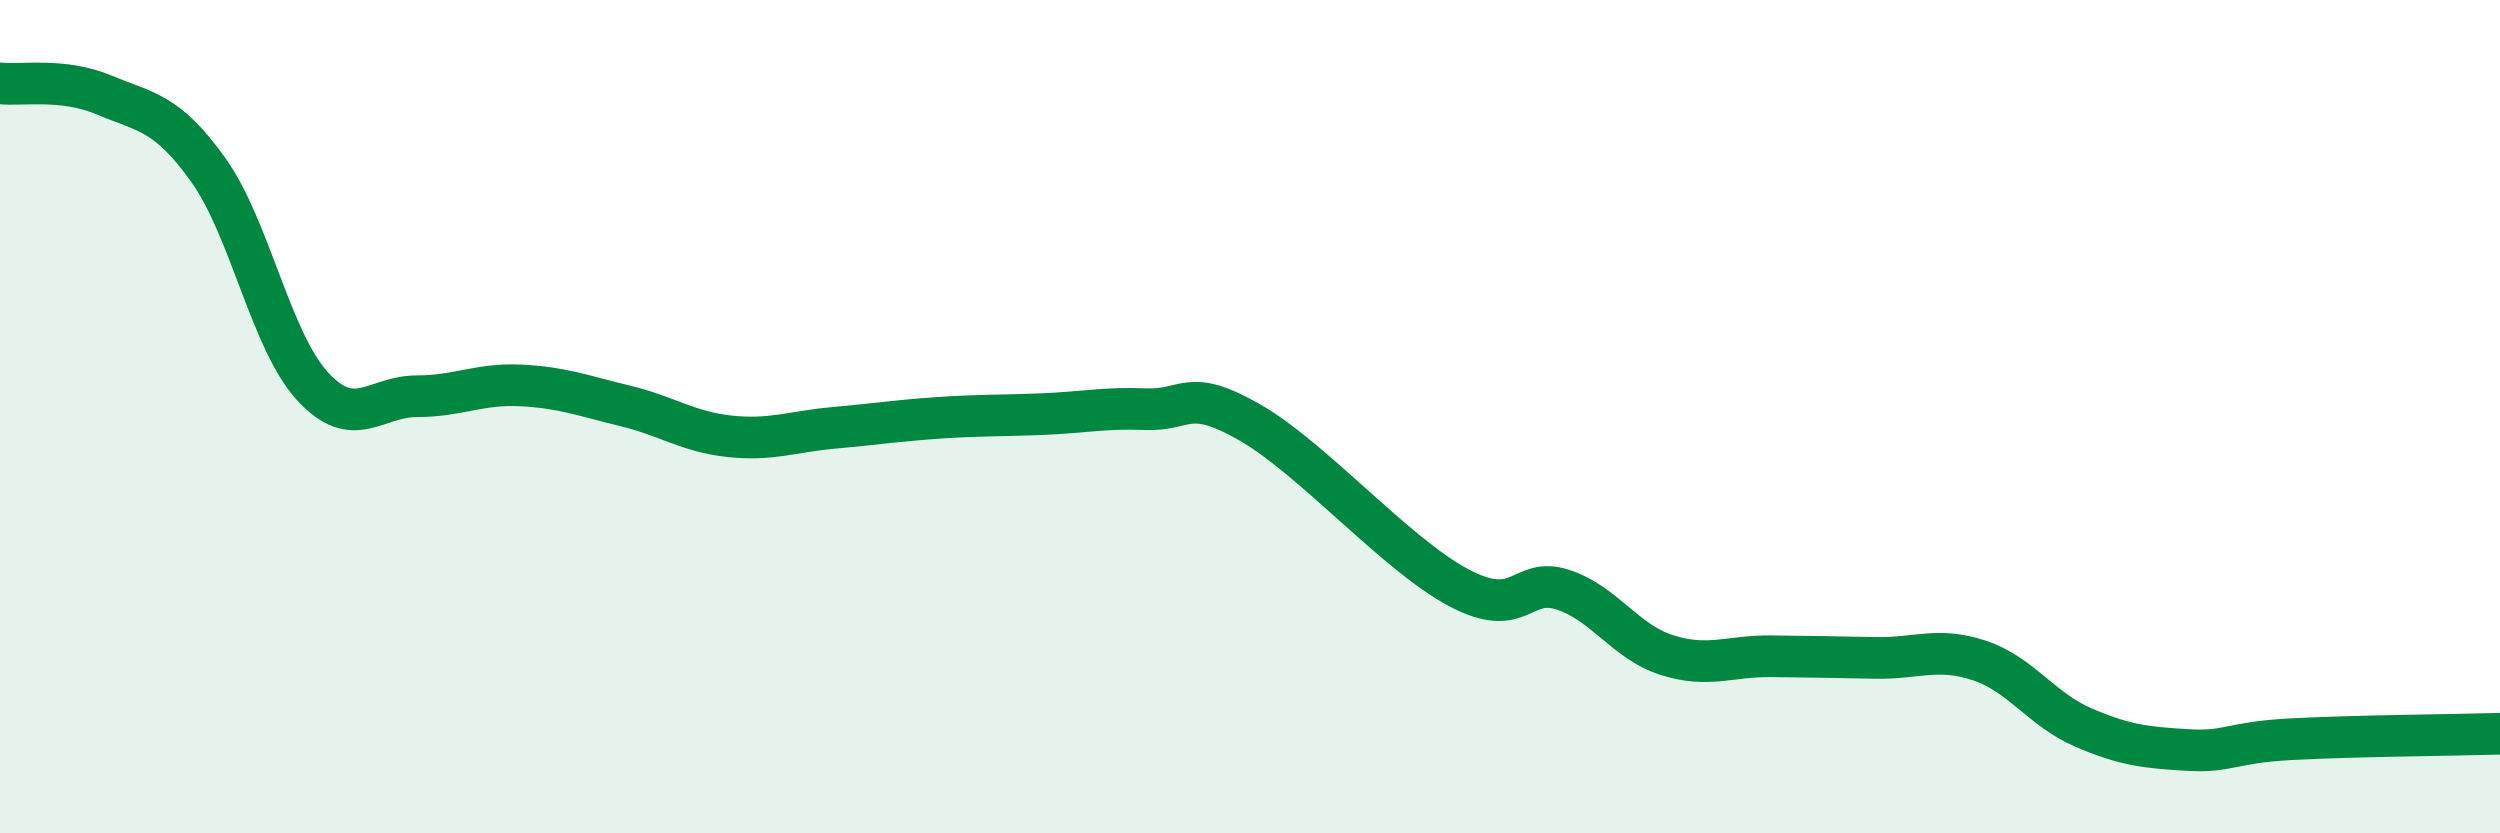 
    <svg width="60" height="20" viewBox="0 0 60 20" xmlns="http://www.w3.org/2000/svg">
      <path
        d="M 0,2 C 0.5,2.06 1.5,1.86 2.5,2.28 C 3.5,2.7 4,2.68 5,4.08 C 6,5.48 6.5,8.18 7.5,9.27 C 8.5,10.36 9,9.51 10,9.51 C 11,9.51 11.5,9.2 12.5,9.25 C 13.5,9.3 14,9.5 15,9.74 C 16,9.98 16.5,10.36 17.5,10.47 C 18.5,10.58 19,10.36 20,10.27 C 21,10.18 21.5,10.1 22.5,10.03 C 23.5,9.96 24,9.98 25,9.94 C 26,9.9 26.5,9.78 27.5,9.82 C 28.5,9.86 28.5,9.28 30,10.14 C 31.5,11 33.5,13.3 35,14.1 C 36.5,14.9 36.5,13.83 37.5,14.15 C 38.5,14.47 39,15.4 40,15.72 C 41,16.04 41.5,15.74 42.5,15.75 C 43.5,15.76 44,15.77 45,15.79 C 46,15.81 46.5,15.52 47.5,15.85 C 48.5,16.18 49,17.03 50,17.46 C 51,17.89 51.5,17.94 52.5,18 C 53.5,18.06 53.5,17.82 55,17.74 C 56.5,17.66 59,17.64 60,17.61L60 20L0 20Z"
        fill="#008740"
        opacity="0.1"
        stroke-linecap="round"
        stroke-linejoin="round"
      />
      <path
        d="M 0,2 C 0.5,2.06 1.5,1.86 2.5,2.28 C 3.5,2.7 4,2.68 5,4.08 C 6,5.48 6.5,8.18 7.5,9.27 C 8.5,10.36 9,9.51 10,9.51 C 11,9.51 11.5,9.2 12.5,9.25 C 13.5,9.3 14,9.5 15,9.74 C 16,9.98 16.5,10.36 17.5,10.47 C 18.5,10.58 19,10.36 20,10.27 C 21,10.18 21.5,10.1 22.5,10.03 C 23.5,9.96 24,9.98 25,9.94 C 26,9.9 26.5,9.78 27.5,9.82 C 28.5,9.86 28.5,9.28 30,10.14 C 31.5,11 33.5,13.3 35,14.1 C 36.5,14.9 36.5,13.83 37.5,14.15 C 38.5,14.47 39,15.4 40,15.72 C 41,16.04 41.5,15.74 42.5,15.75 C 43.5,15.76 44,15.77 45,15.79 C 46,15.81 46.5,15.52 47.5,15.85 C 48.5,16.18 49,17.03 50,17.46 C 51,17.89 51.5,17.94 52.5,18 C 53.5,18.06 53.5,17.82 55,17.74 C 56.5,17.66 59,17.64 60,17.61"
        stroke="#008740"
        stroke-width="1"
        fill="none"
        stroke-linecap="round"
        stroke-linejoin="round"
      />
    </svg>
  